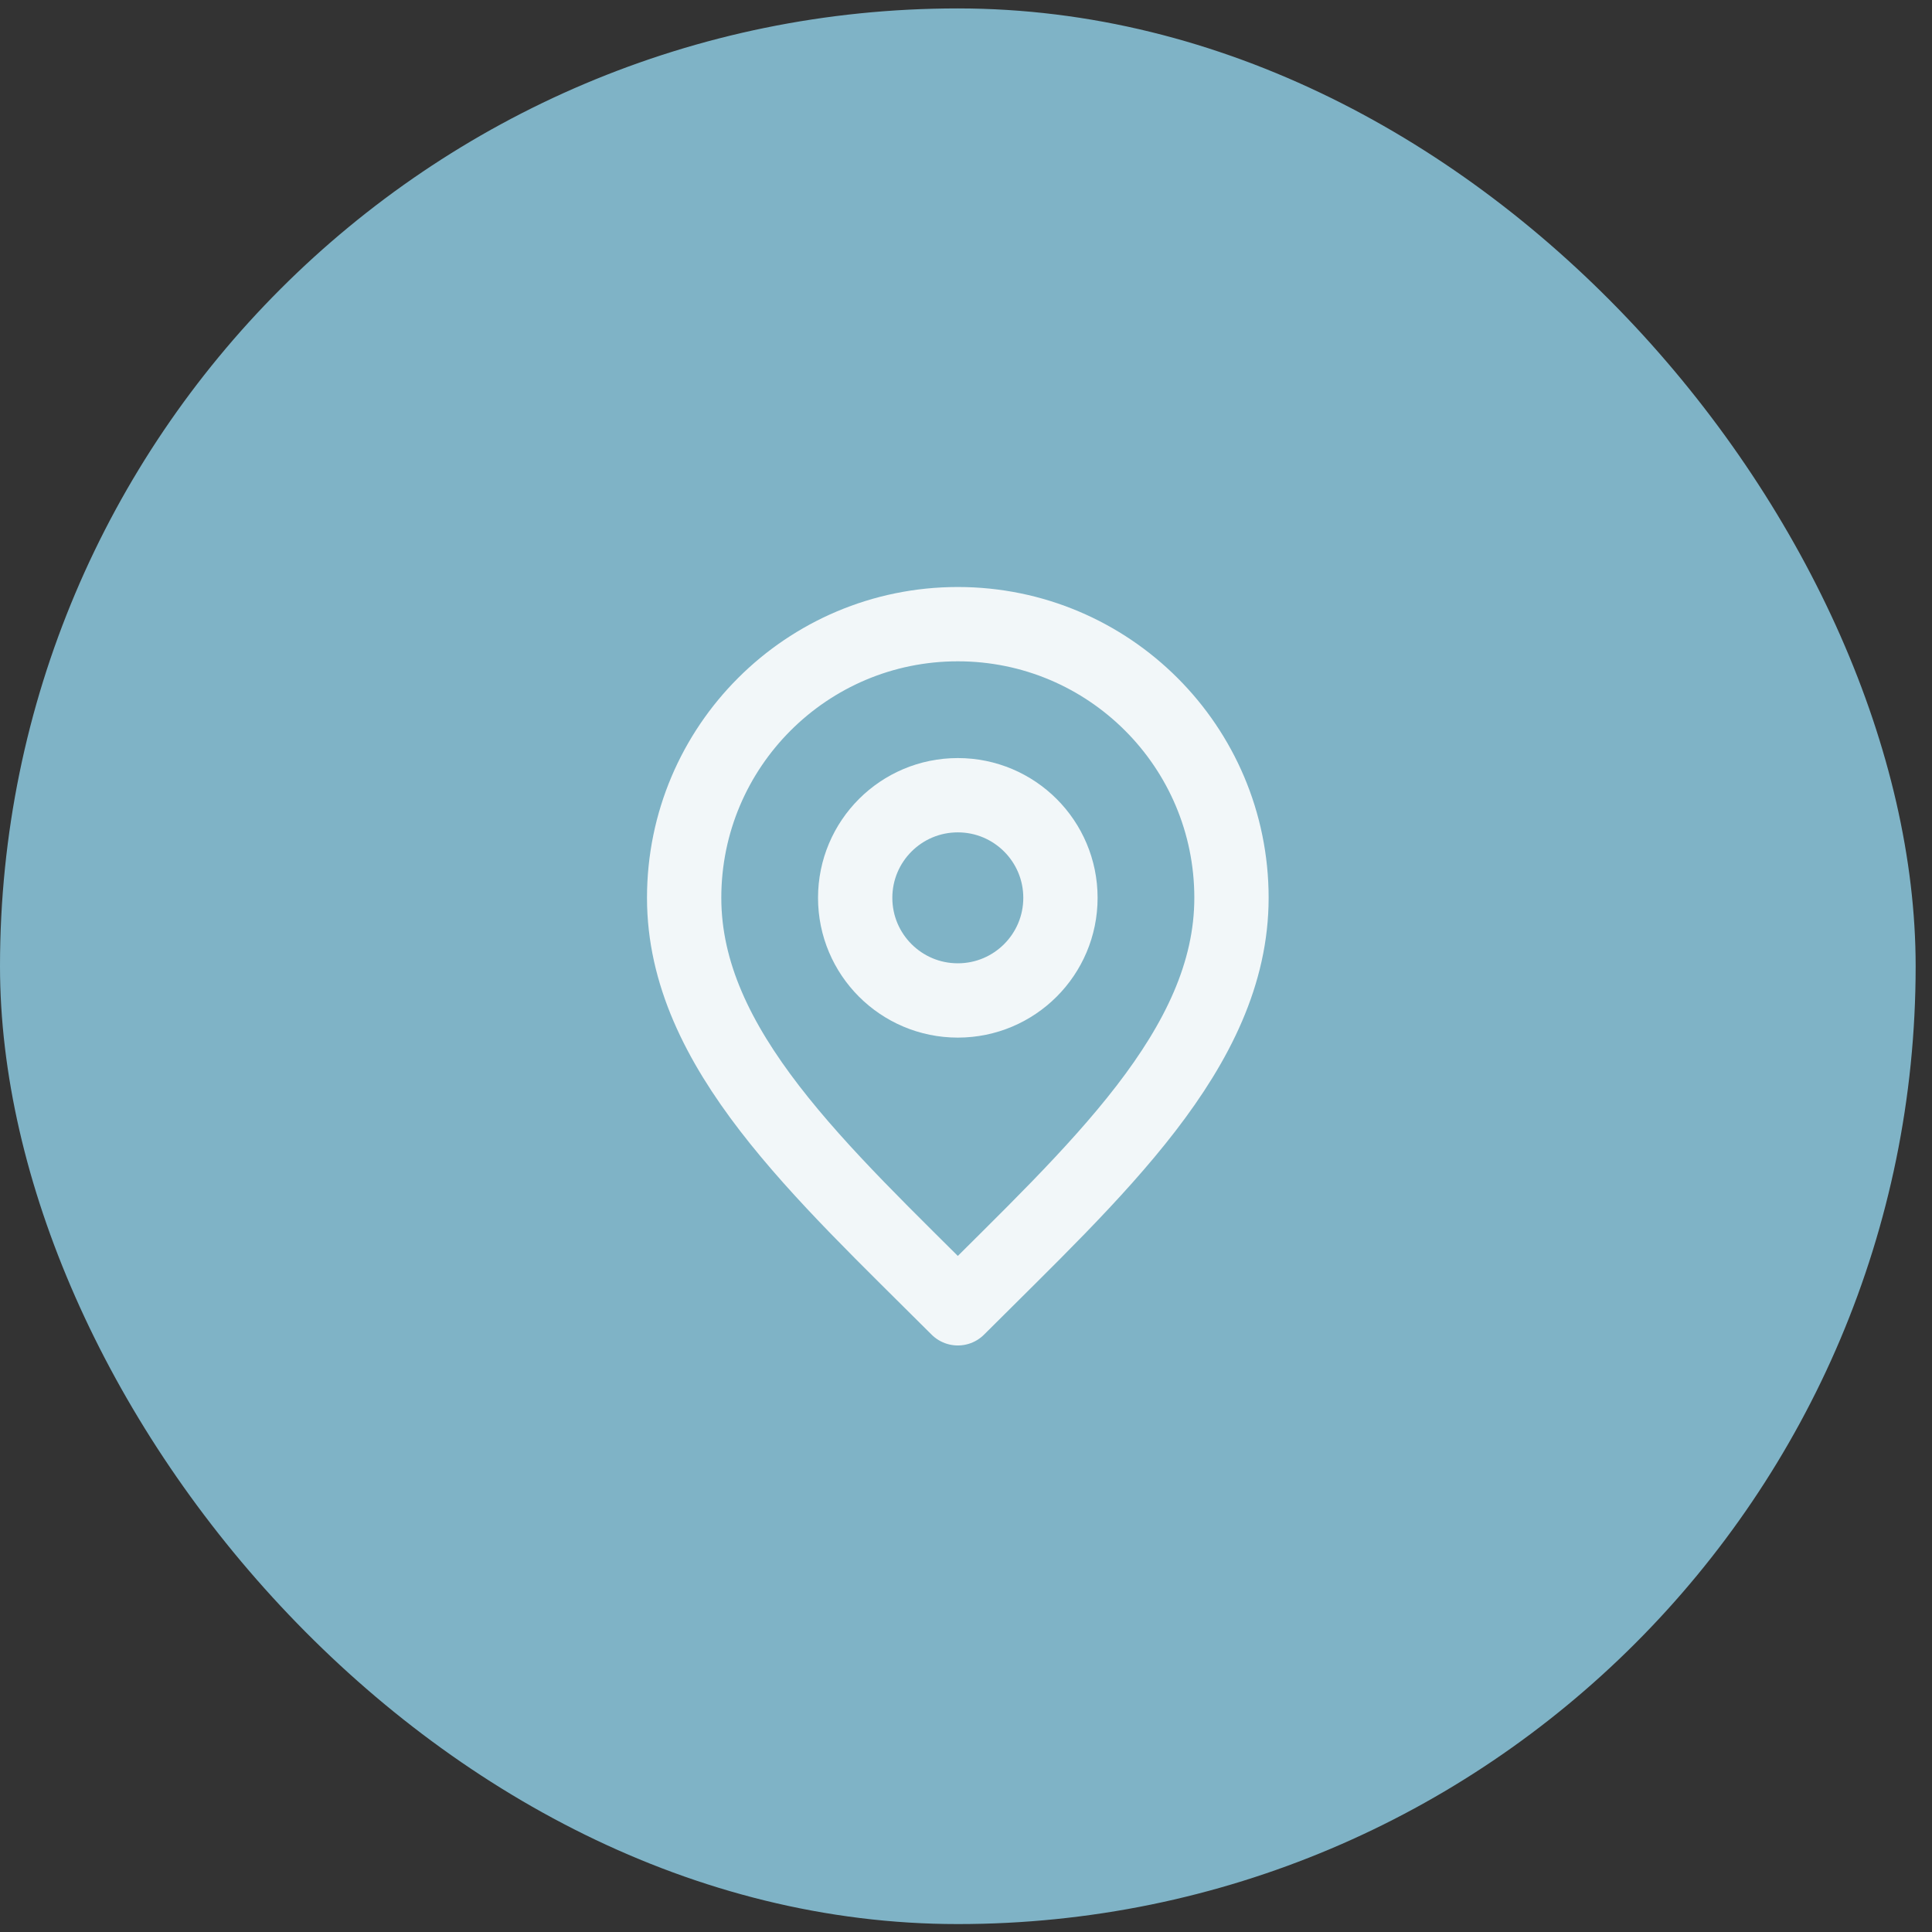 <svg width="78" height="78" viewBox="0 0 78 78" fill="none" xmlns="http://www.w3.org/2000/svg">
<rect x="0" y="0" width="78" height="78" fill="#333333" stroke="none"/>
<rect y="0.34" width="77.34" height="77.34" rx="38.67" fill="#7FB3C6"/>
<path d="M38.67 40.391C40.958 40.391 42.813 38.536 42.813 36.248C42.813 33.959 40.958 32.105 38.67 32.105C36.381 32.105 34.526 33.959 34.526 36.248C34.526 38.536 36.381 40.391 38.67 40.391Z" stroke="#F2F7F9" stroke-width="3" stroke-linecap="round" stroke-linejoin="round"/>
<path d="M38.67 52.82C44.194 47.296 49.718 42.35 49.718 36.248C49.718 30.146 44.771 25.199 38.67 25.199C32.568 25.199 27.621 30.146 27.621 36.248C27.621 42.35 33.145 47.296 38.67 52.82Z" stroke="#F2F7F9" stroke-width="3" stroke-linecap="round" stroke-linejoin="round"/>
</svg>
